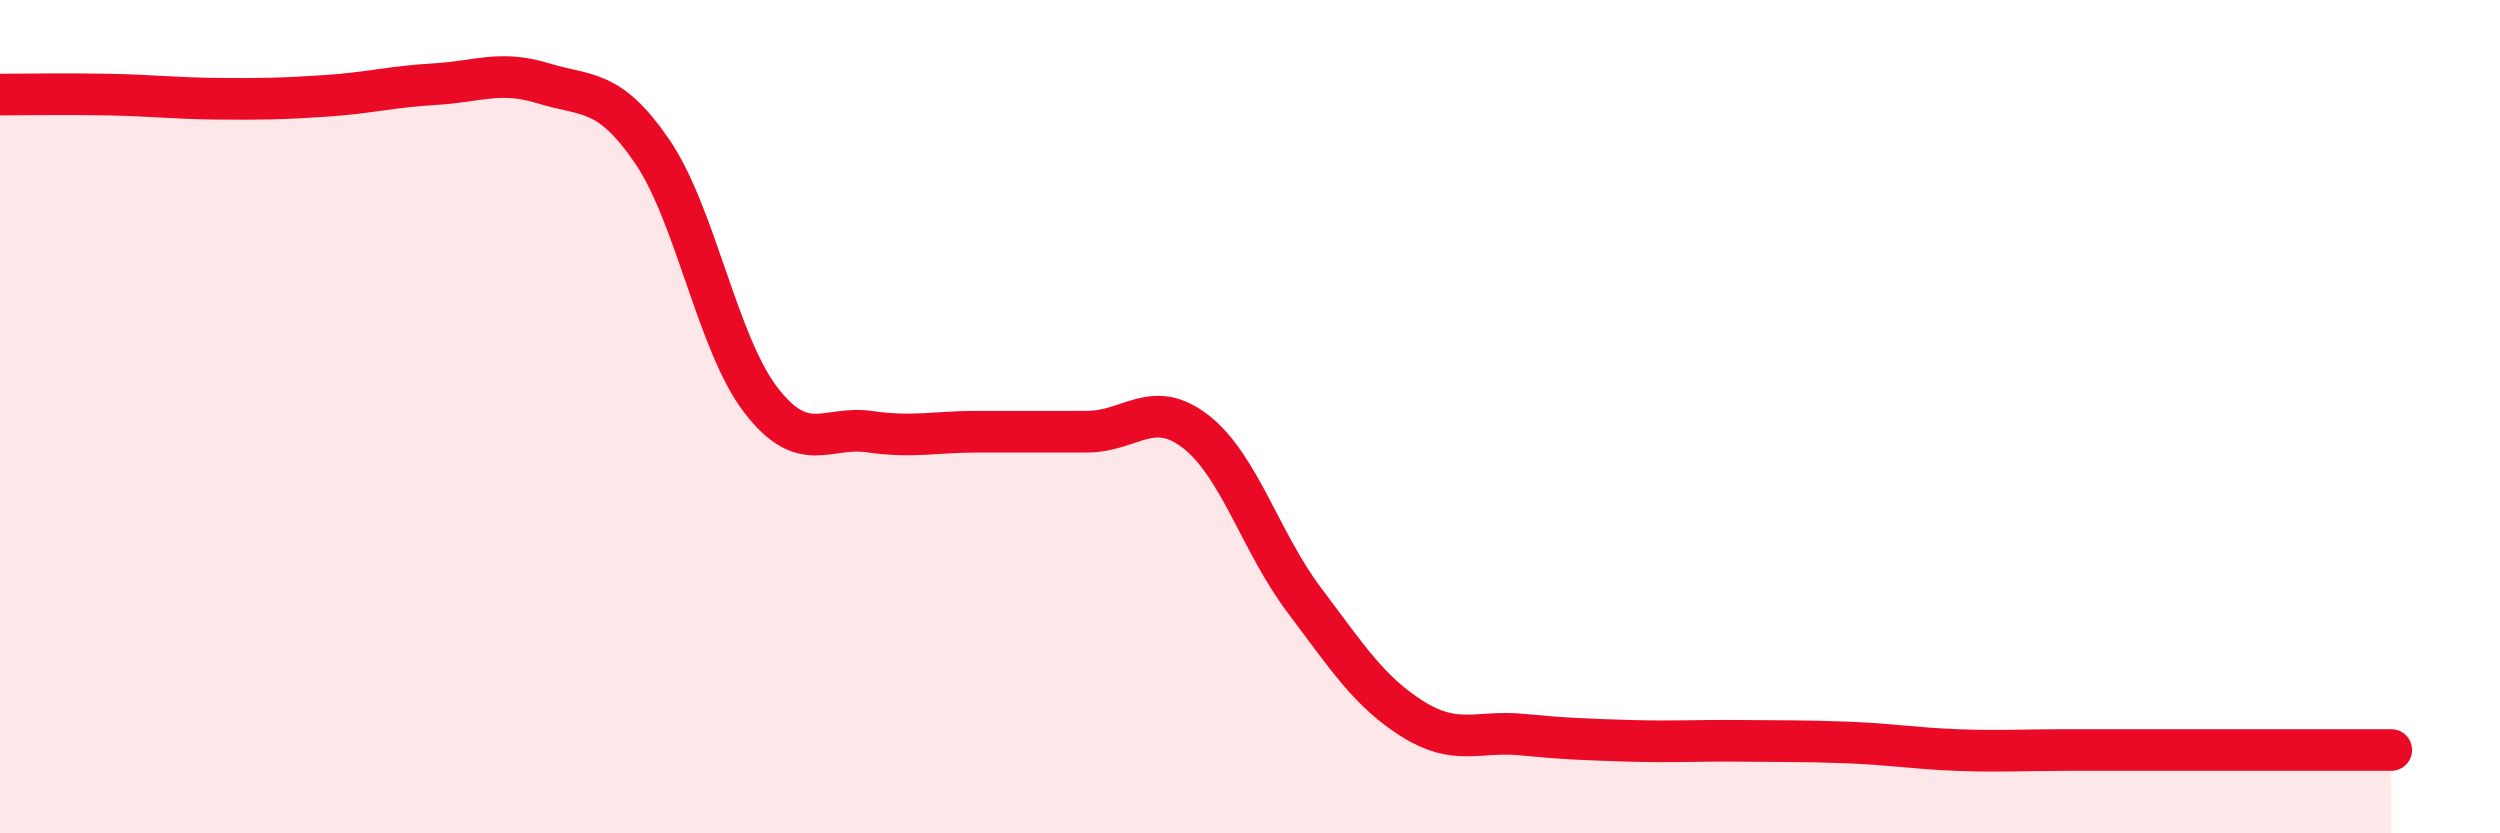 
    <svg width="60" height="20" viewBox="0 0 60 20" xmlns="http://www.w3.org/2000/svg">
      <path
        d="M 0,2.27 C 0.52,2.27 1.57,2.25 2.61,2.27 C 3.65,2.29 4.18,2.36 5.22,2.37 C 6.26,2.38 6.79,2.37 7.83,2.3 C 8.87,2.23 9.39,2.08 10.43,2.02 C 11.47,1.96 12,1.68 13.04,2 C 14.08,2.32 14.61,2.11 15.65,3.63 C 16.69,5.15 17.22,8.25 18.26,9.6 C 19.3,10.95 19.83,10.21 20.87,10.36 C 21.91,10.51 22.44,10.36 23.48,10.36 C 24.52,10.36 25.05,10.36 26.09,10.36 C 27.13,10.36 27.66,9.55 28.7,10.36 C 29.74,11.17 30.26,13.02 31.3,14.4 C 32.34,15.78 32.87,16.61 33.91,17.26 C 34.95,17.91 35.48,17.53 36.52,17.63 C 37.56,17.73 38.09,17.75 39.13,17.78 C 40.17,17.81 40.7,17.77 41.74,17.78 C 42.78,17.79 43.31,17.78 44.35,17.82 C 45.39,17.86 45.92,17.96 46.96,18 C 48,18.04 48.53,18 49.57,18 C 50.61,18 51.13,18 52.17,18 C 53.21,18 53.74,18 54.78,18 C 55.82,18 56.87,18 57.39,18L57.39 20L0 20Z"
        fill="#EB0A25"
        opacity="0.1"
        stroke-linecap="round"
        stroke-linejoin="round"
      />
      <path
        d="M 0,2.27 C 0.52,2.27 1.57,2.25 2.61,2.27 C 3.65,2.29 4.18,2.36 5.22,2.37 C 6.26,2.38 6.79,2.37 7.83,2.3 C 8.87,2.23 9.39,2.08 10.43,2.02 C 11.47,1.96 12,1.68 13.04,2 C 14.08,2.32 14.61,2.11 15.65,3.63 C 16.69,5.15 17.22,8.25 18.26,9.6 C 19.3,10.95 19.83,10.21 20.87,10.36 C 21.91,10.51 22.44,10.36 23.48,10.36 C 24.52,10.36 25.05,10.36 26.09,10.36 C 27.13,10.36 27.66,9.55 28.7,10.36 C 29.74,11.17 30.26,13.02 31.3,14.4 C 32.34,15.78 32.87,16.61 33.91,17.26 C 34.95,17.91 35.48,17.53 36.52,17.63 C 37.56,17.73 38.09,17.75 39.13,17.78 C 40.17,17.81 40.7,17.77 41.74,17.78 C 42.78,17.79 43.31,17.78 44.35,17.82 C 45.39,17.86 45.92,17.96 46.96,18 C 48,18.04 48.53,18 49.57,18 C 50.61,18 51.13,18 52.17,18 C 53.21,18 53.74,18 54.78,18 C 55.82,18 56.87,18 57.39,18"
        stroke="#EB0A25"
        stroke-width="1"
        fill="none"
        stroke-linecap="round"
        stroke-linejoin="round"
      />
    </svg>
  